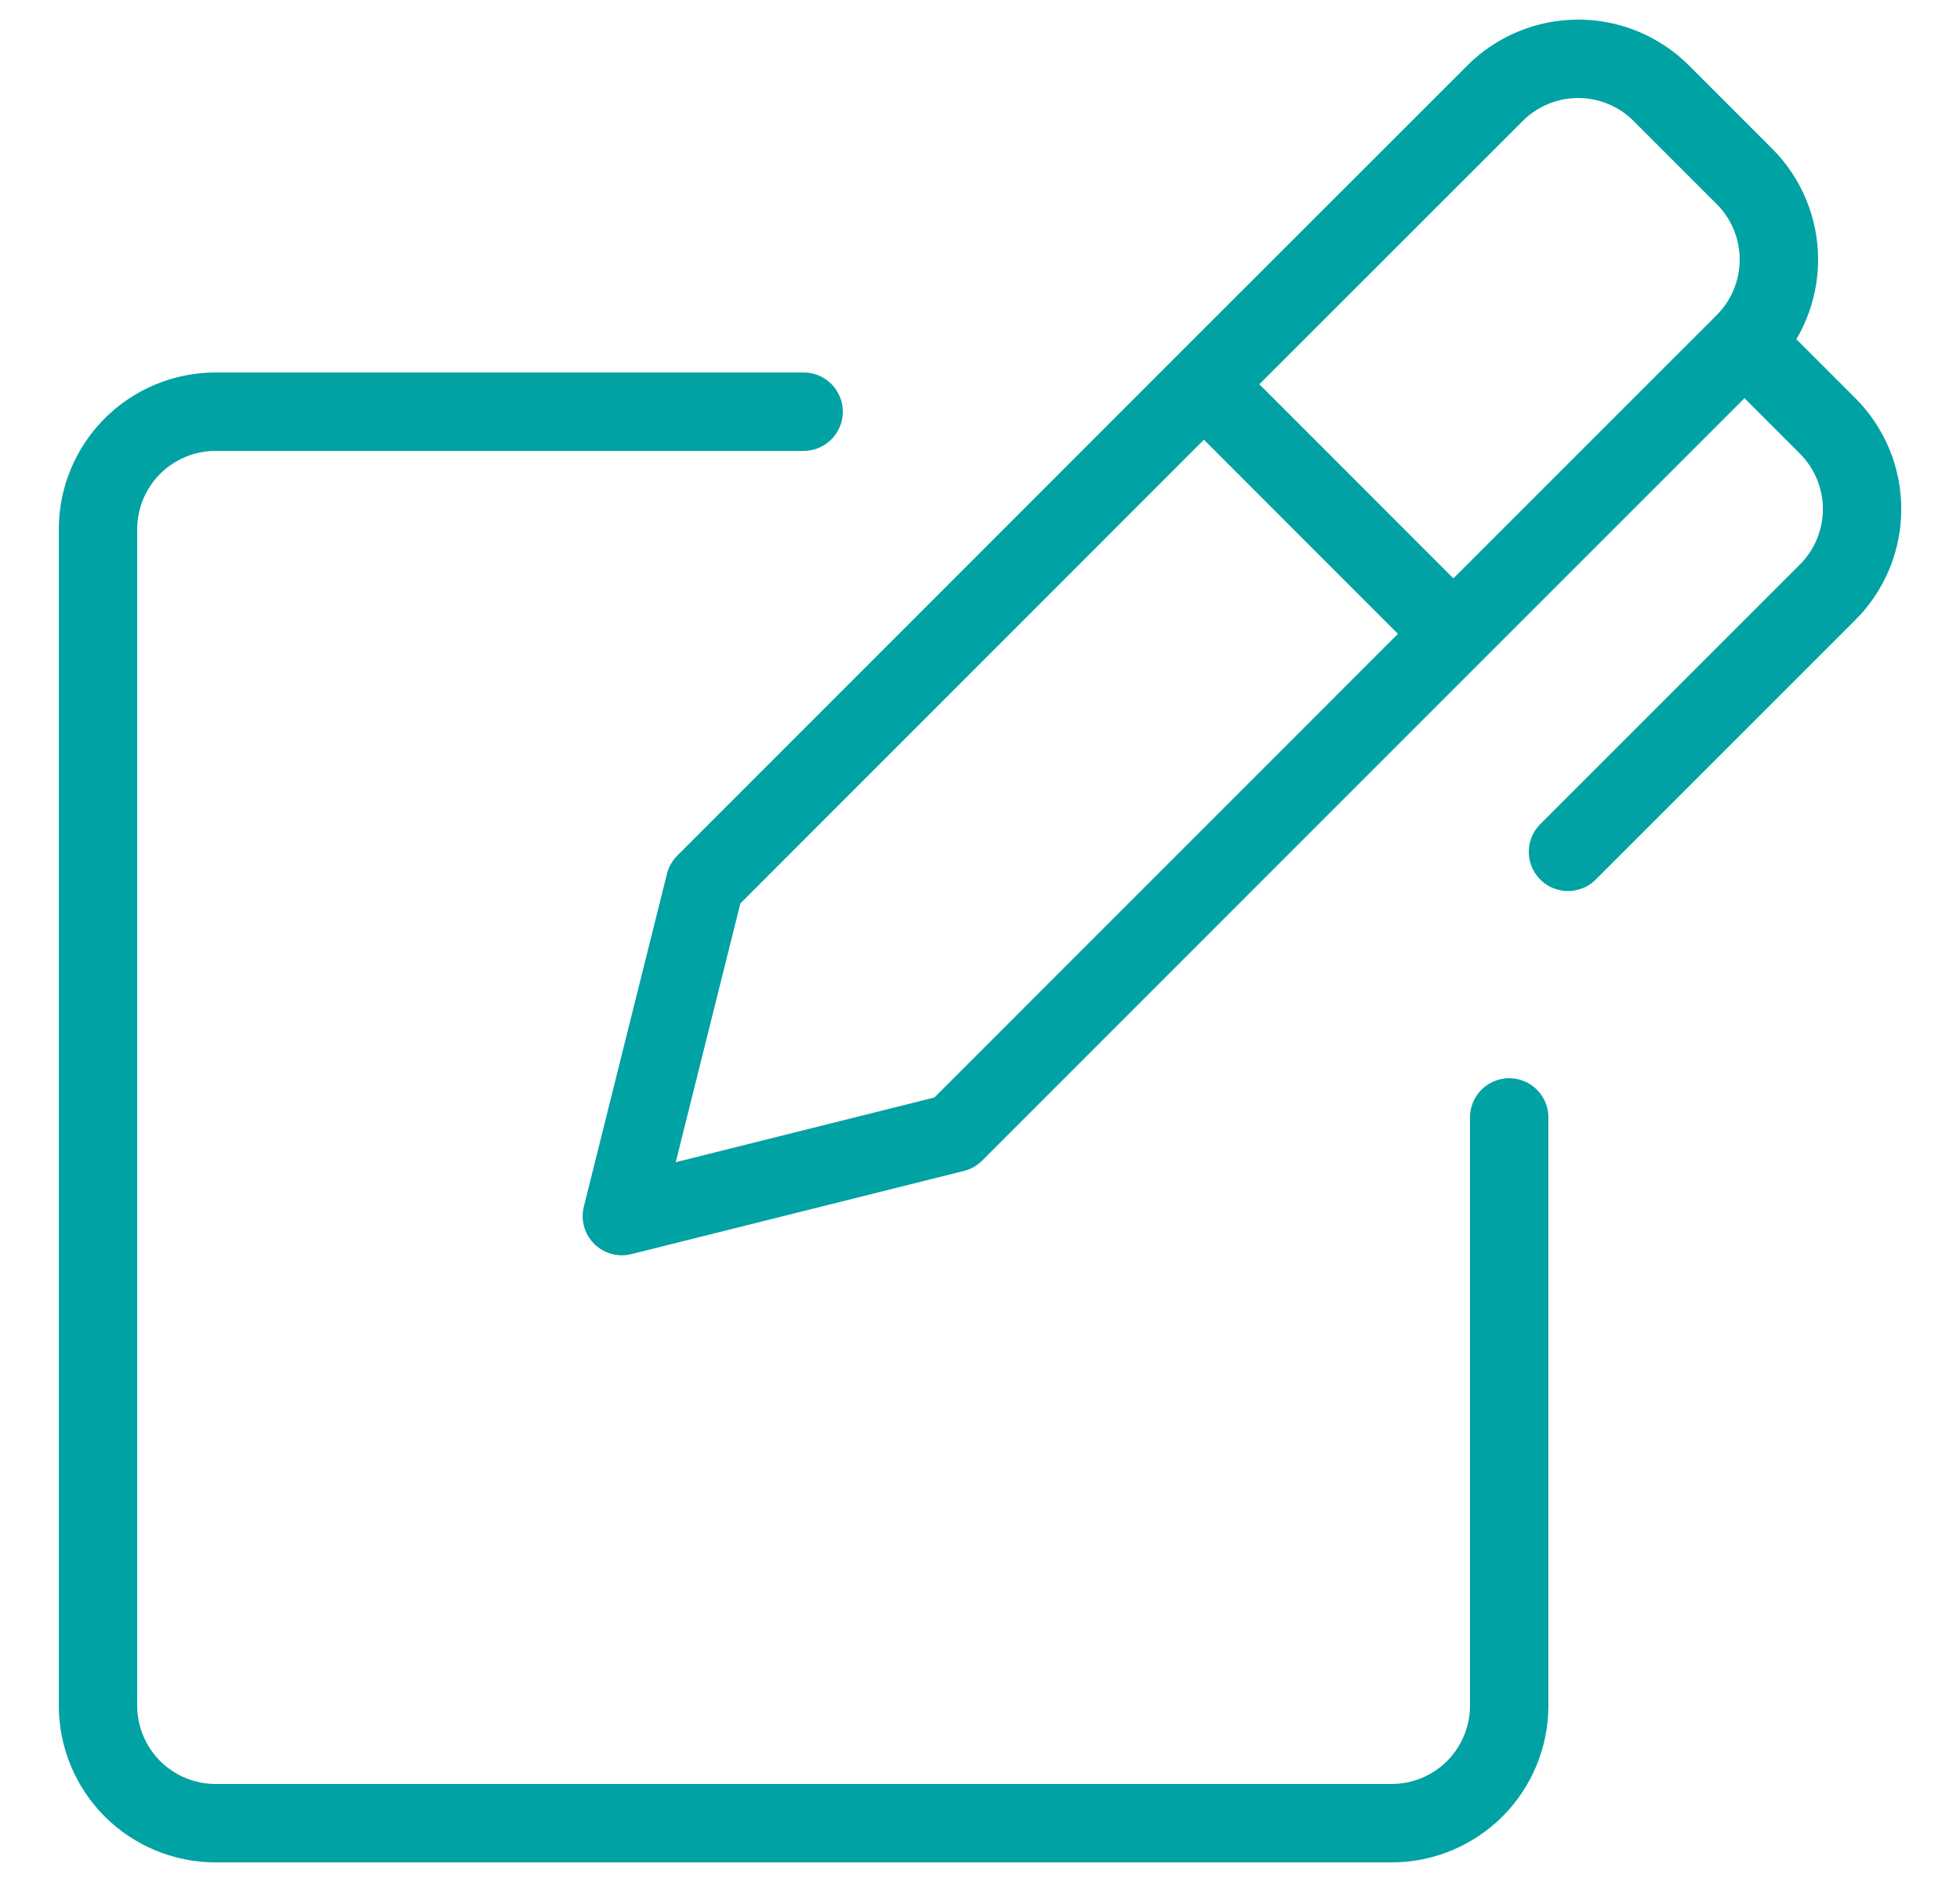 <svg width="25" height="24" viewBox="0 0 25 24" fill="none" xmlns="http://www.w3.org/2000/svg">
<g clip-path="url(#clip0_1354_9230)">
<path d="M18.538 8.083L12.174 14.447L7.932 15.508L8.992 11.265L15.356 4.9M18.538 8.083L15.356 4.9M18.538 8.083L22.251 4.371M15.356 4.9L19.069 1.189C19.35 0.908 19.732 0.75 20.13 0.75C20.527 0.75 20.909 0.908 21.19 1.189L22.251 2.25C22.532 2.531 22.69 2.913 22.69 3.31C22.69 3.708 22.532 4.09 22.251 4.371M22.251 4.371L23.311 5.431C23.451 5.57 23.561 5.736 23.637 5.918C23.712 6.1 23.751 6.295 23.751 6.492C23.751 6.689 23.712 6.884 23.637 7.066C23.561 7.248 23.451 7.414 23.311 7.553L20 10.863" stroke="#00A2A4" stroke-linecap="round" stroke-linejoin="round"/>
<path d="M19.25 14.25V21.75C19.25 22.148 19.092 22.529 18.811 22.811C18.529 23.092 18.148 23.25 17.75 23.25H2.75C2.352 23.25 1.971 23.092 1.689 22.811C1.408 22.529 1.25 22.148 1.25 21.75V6.75C1.25 6.352 1.408 5.971 1.689 5.689C1.971 5.408 2.352 5.25 2.75 5.25H10.25" stroke="#00A2A4" stroke-linecap="round" stroke-linejoin="round"/>
</g>
<defs>
<clipPath id="clip0_1354_9230">
<rect width="24" height="24" fill="white" transform="translate(0.5)"/>
</clipPath>
</defs>
</svg>
